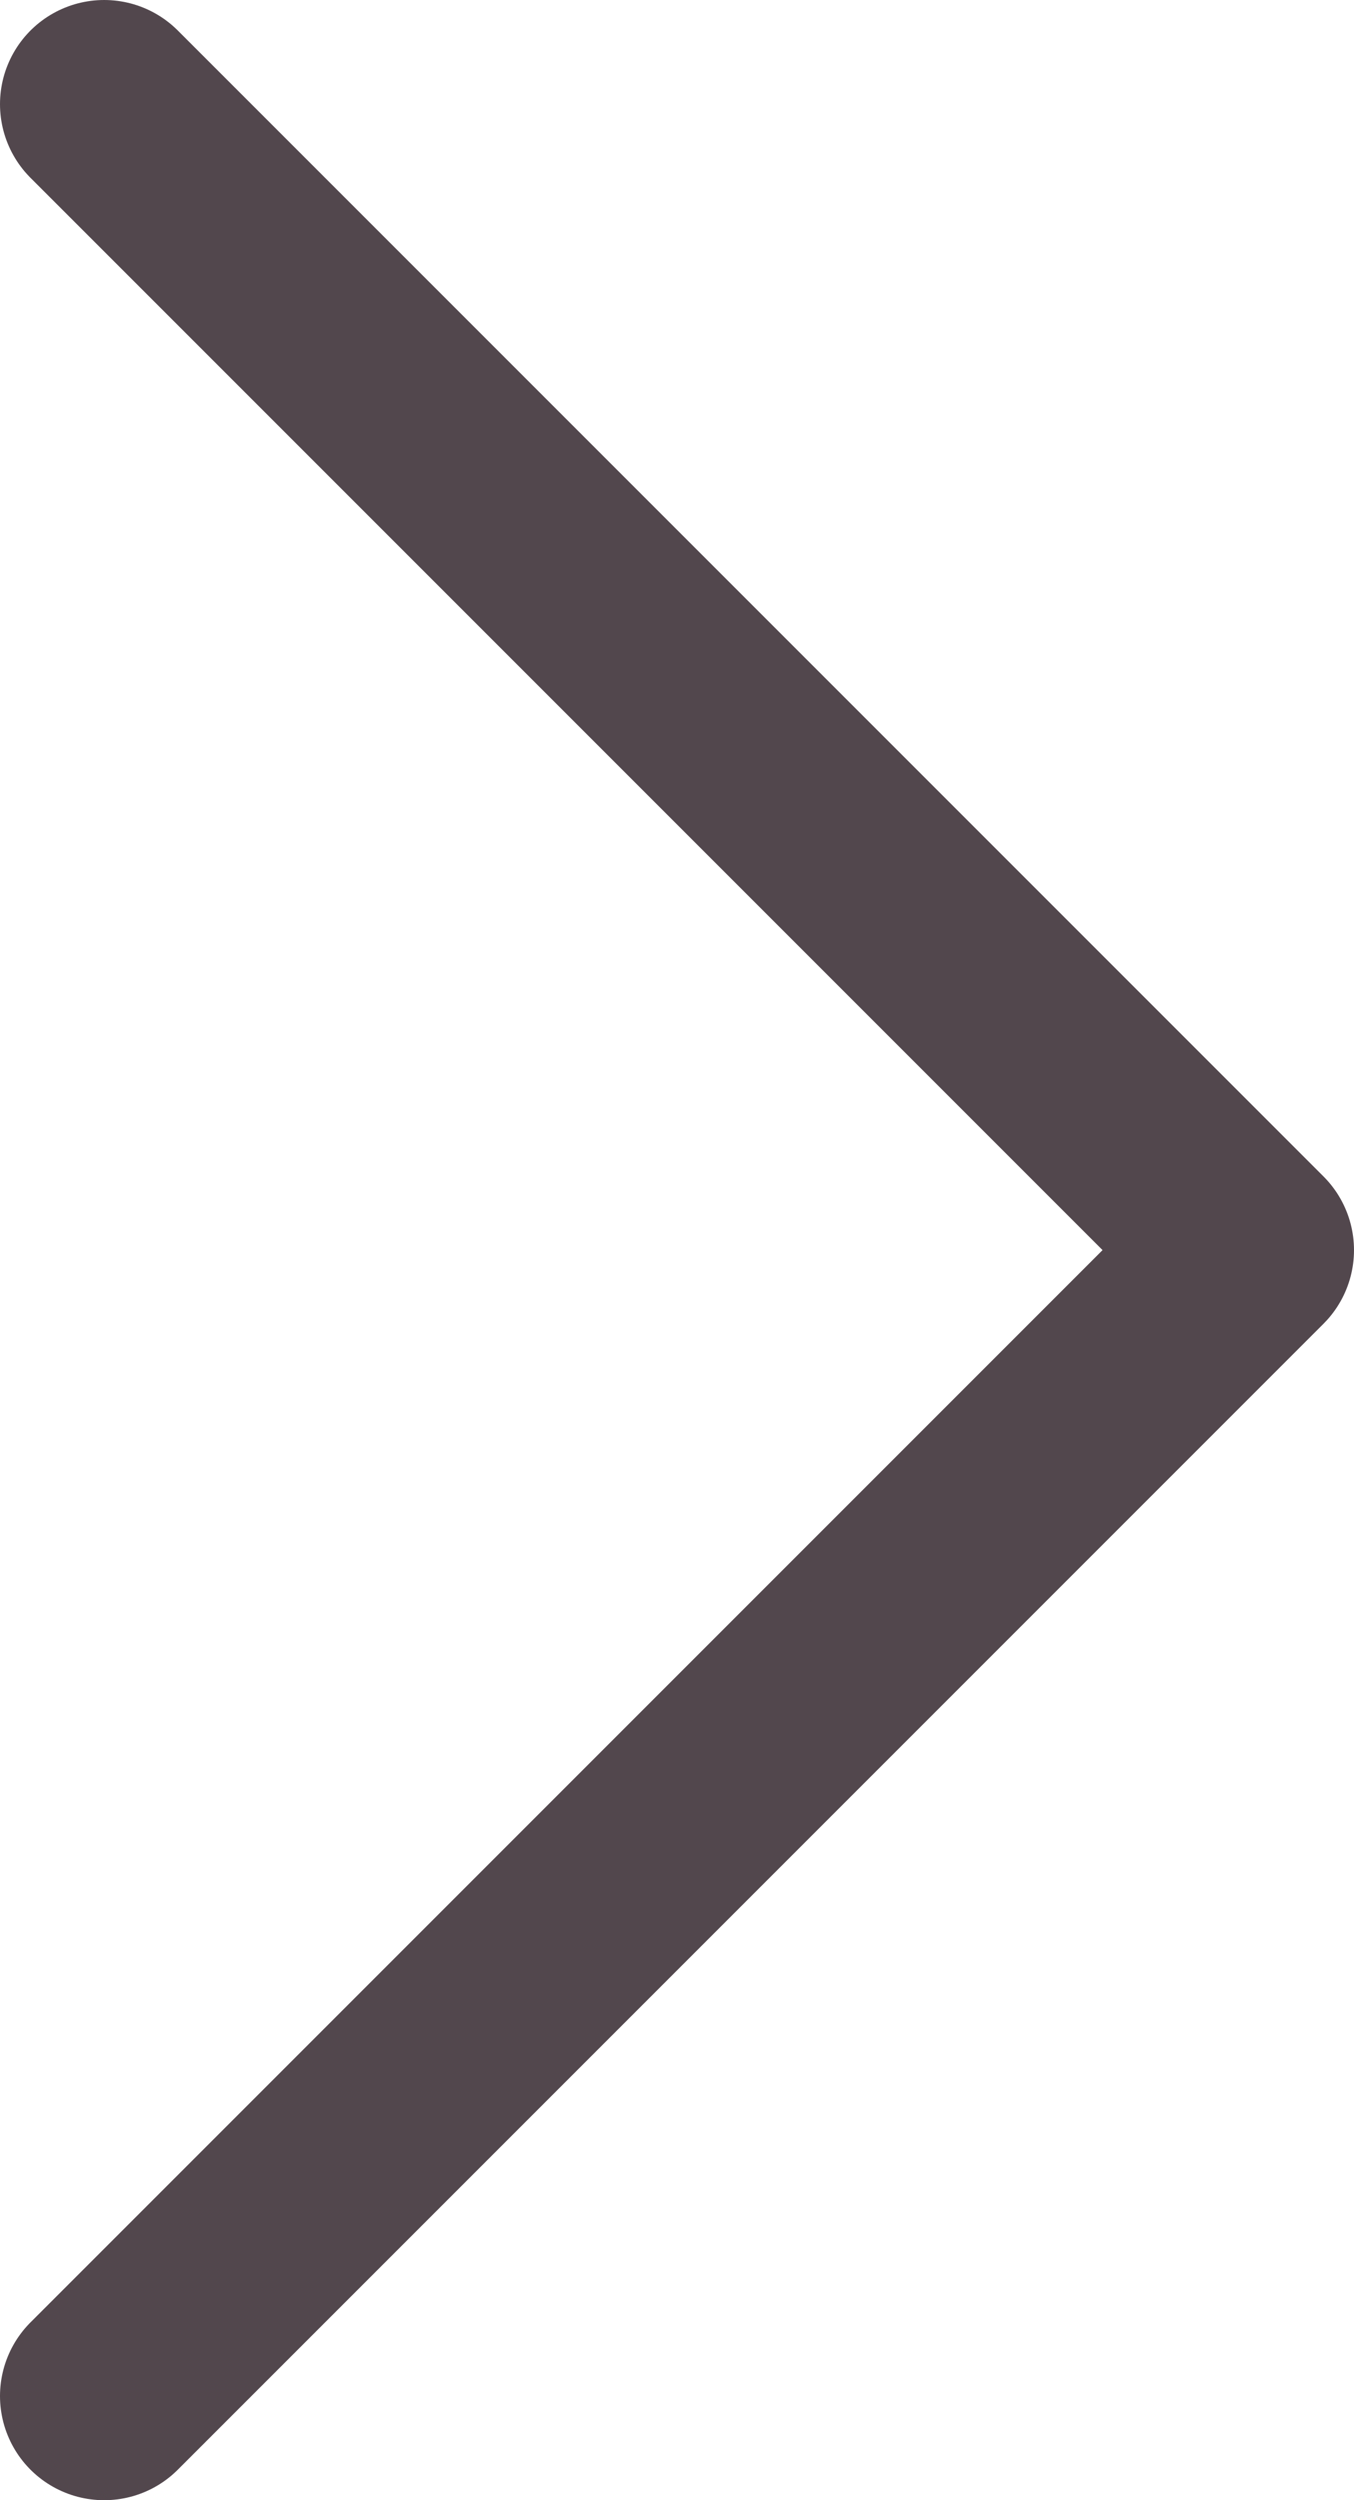 <svg width="13" height="24" viewBox="0 0 13 24" fill="none" xmlns="http://www.w3.org/2000/svg">
<path d="M1 1L12 12L1 23" stroke="#52474D" stroke-width="2" stroke-linecap="round" stroke-linejoin="round"/>
</svg>
